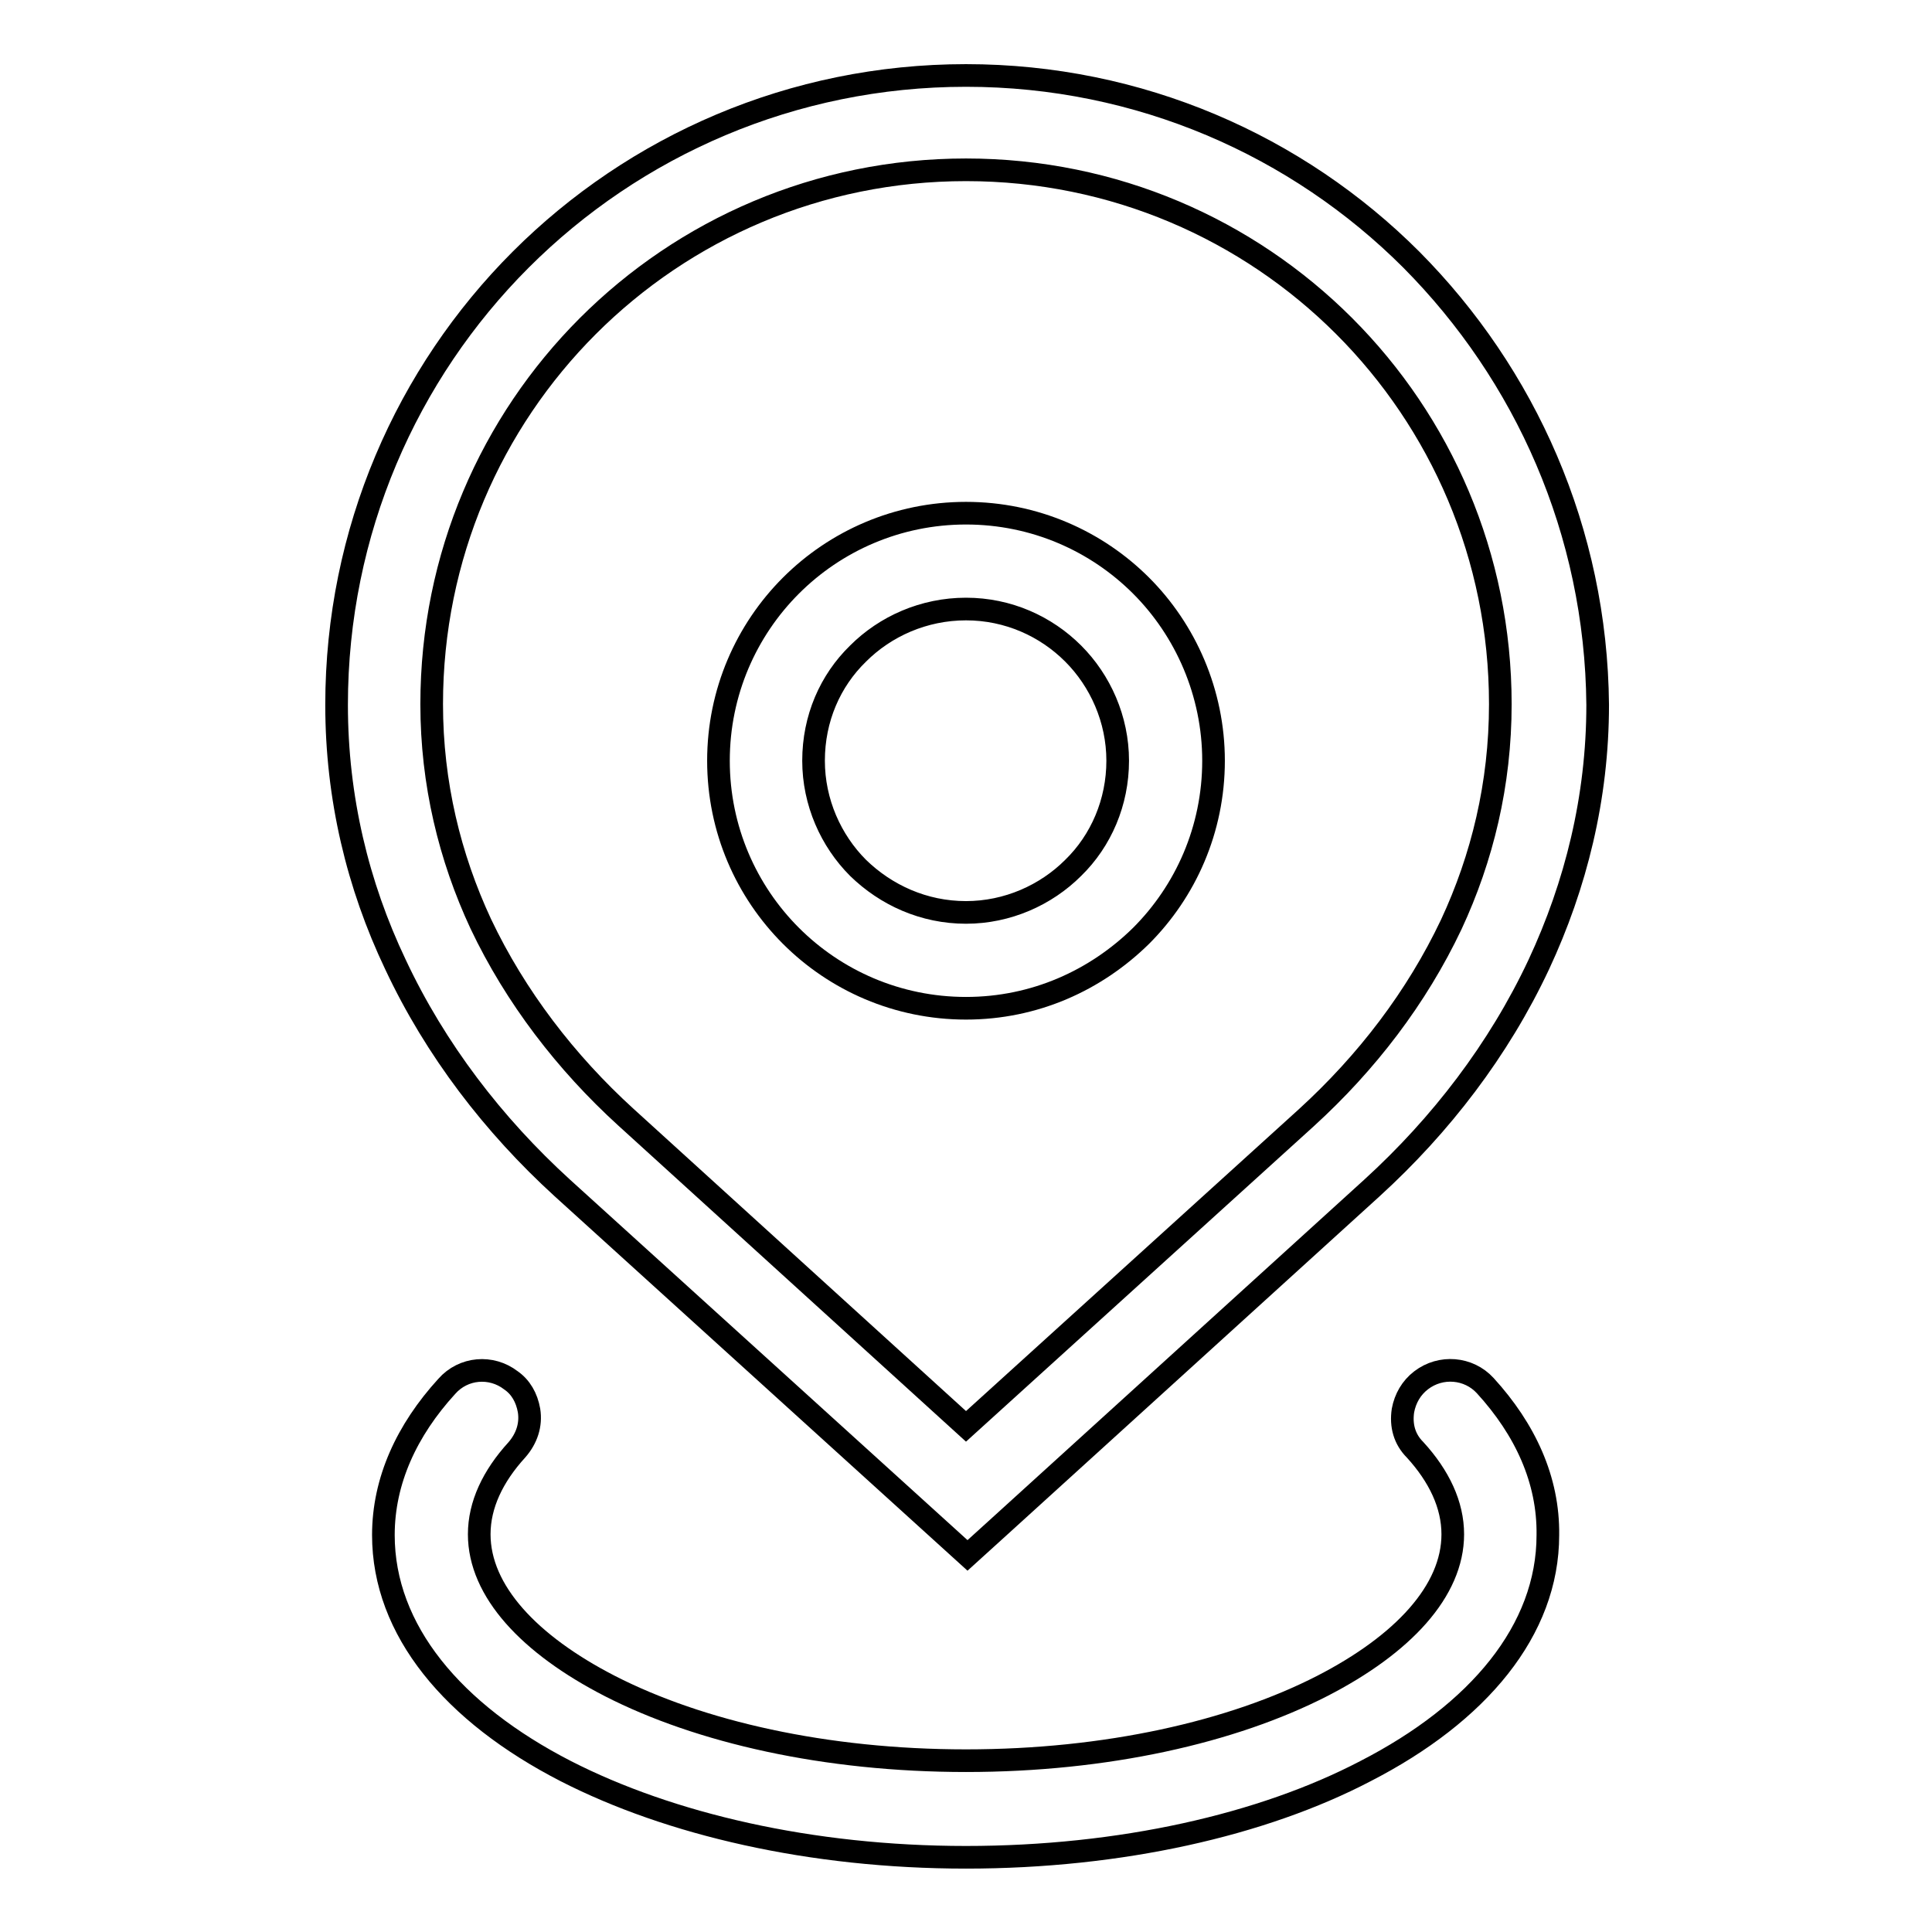 <?xml version="1.0" encoding="utf-8"?>
<!-- Svg Vector Icons : http://www.onlinewebfonts.com/icon -->
<!DOCTYPE svg PUBLIC "-//W3C//DTD SVG 1.1//EN" "http://www.w3.org/Graphics/SVG/1.1/DTD/svg11.dtd">
<svg version="1.1" xmlns="http://www.w3.org/2000/svg" xmlns:xlink="http://www.w3.org/1999/xlink" x="0px" y="0px" viewBox="0 0 256 256" enable-background="new 0 0 256 256" xml:space="preserve">
<g><g><path stroke-width="3" fill-opacity="0" stroke="#000000"  d="M187,34.4C171.9,19.3,151,10,128,10s-43.9,9.3-59,24.4s-24.4,36-24.4,59c0,12.3,2.8,23.9,7.8,34.4c5.3,11.3,13,21.3,22.1,29.6l49.4,44.8l4.3,3.9l4.3-3.9l49.3-44.8c9.1-8.3,16.8-18.3,22.1-29.6c4.9-10.5,7.8-22.1,7.8-34.4C211.5,70.4,202.1,49.6,187,34.4z M192.3,122.5c-4.6,9.7-11.2,18.3-19.2,25.6L128,189l-45.1-41c-7.9-7.2-14.6-15.9-19.2-25.6c-4.1-8.8-6.5-18.6-6.5-29.1c0-19.6,7.9-37.3,20.7-50.1c12.8-12.8,30.5-20.7,50.1-20.7c19.6,0,37.3,7.9,50.1,20.7c12.8,12.8,20.7,30.5,20.7,50.1C198.8,103.9,196.4,113.7,192.3,122.5z"/><path stroke-width="3" fill-opacity="0" stroke="#000000"  d="M196.8,183.6c-2.2-2.4-5.9-2.7-8.5-0.7c-1.3,1-2.1,2.4-2.4,4c-0.3,2,0.2,3.8,1.6,5.2c3.2,3.5,5,7.3,5,11.2c0,7.5-6.6,14.6-17.3,20.1c-11.9,6.1-28.6,9.9-47.2,9.9c-18.6,0-35.3-3.8-47.2-9.9c-10.7-5.5-17.3-12.6-17.3-20.1c0-3.9,1.8-7.7,5-11.2c1.3-1.5,1.9-3.3,1.6-5.2c-0.3-1.7-1.1-3.1-2.4-4c-2.6-2-6.3-1.7-8.5,0.8c-5.3,5.8-8.4,12.5-8.4,19.7c0,12.6,9.2,23.6,24.2,31.3c13.7,7,32.4,11.4,53,11.4c20.5,0,39.3-4.3,52.9-11.4c15-7.7,24.2-18.7,24.2-31.3C205.2,196.1,202.1,189.4,196.8,183.6L196.8,183.6z"/><path stroke-width="3" fill-opacity="0" stroke="#000000"  d="M151.2,77.6L151.2,77.6c-5.9-5.9-14.1-9.6-23.2-9.6s-17.3,3.7-23.2,9.6l0,0c-5.9,5.9-9.6,14.1-9.6,23.2s3.7,17.3,9.6,23.2c5.9,5.9,14.1,9.6,23.2,9.6c9.1,0,17.2-3.7,23.2-9.6c5.9-5.9,9.6-14.1,9.6-23.2C160.8,91.8,157.1,83.5,151.2,77.6z M142.2,115c-3.6,3.6-8.7,5.9-14.2,5.9c-5.6,0-10.6-2.3-14.3-5.9c-3.6-3.6-5.9-8.7-5.9-14.2c0-5.6,2.2-10.6,5.9-14.2h0c3.6-3.6,8.7-5.9,14.3-5.9c5.6,0,10.6,2.3,14.2,5.9h0c3.6,3.6,5.9,8.7,5.9,14.2S145.9,111.4,142.2,115z"/></g></g>
</svg>